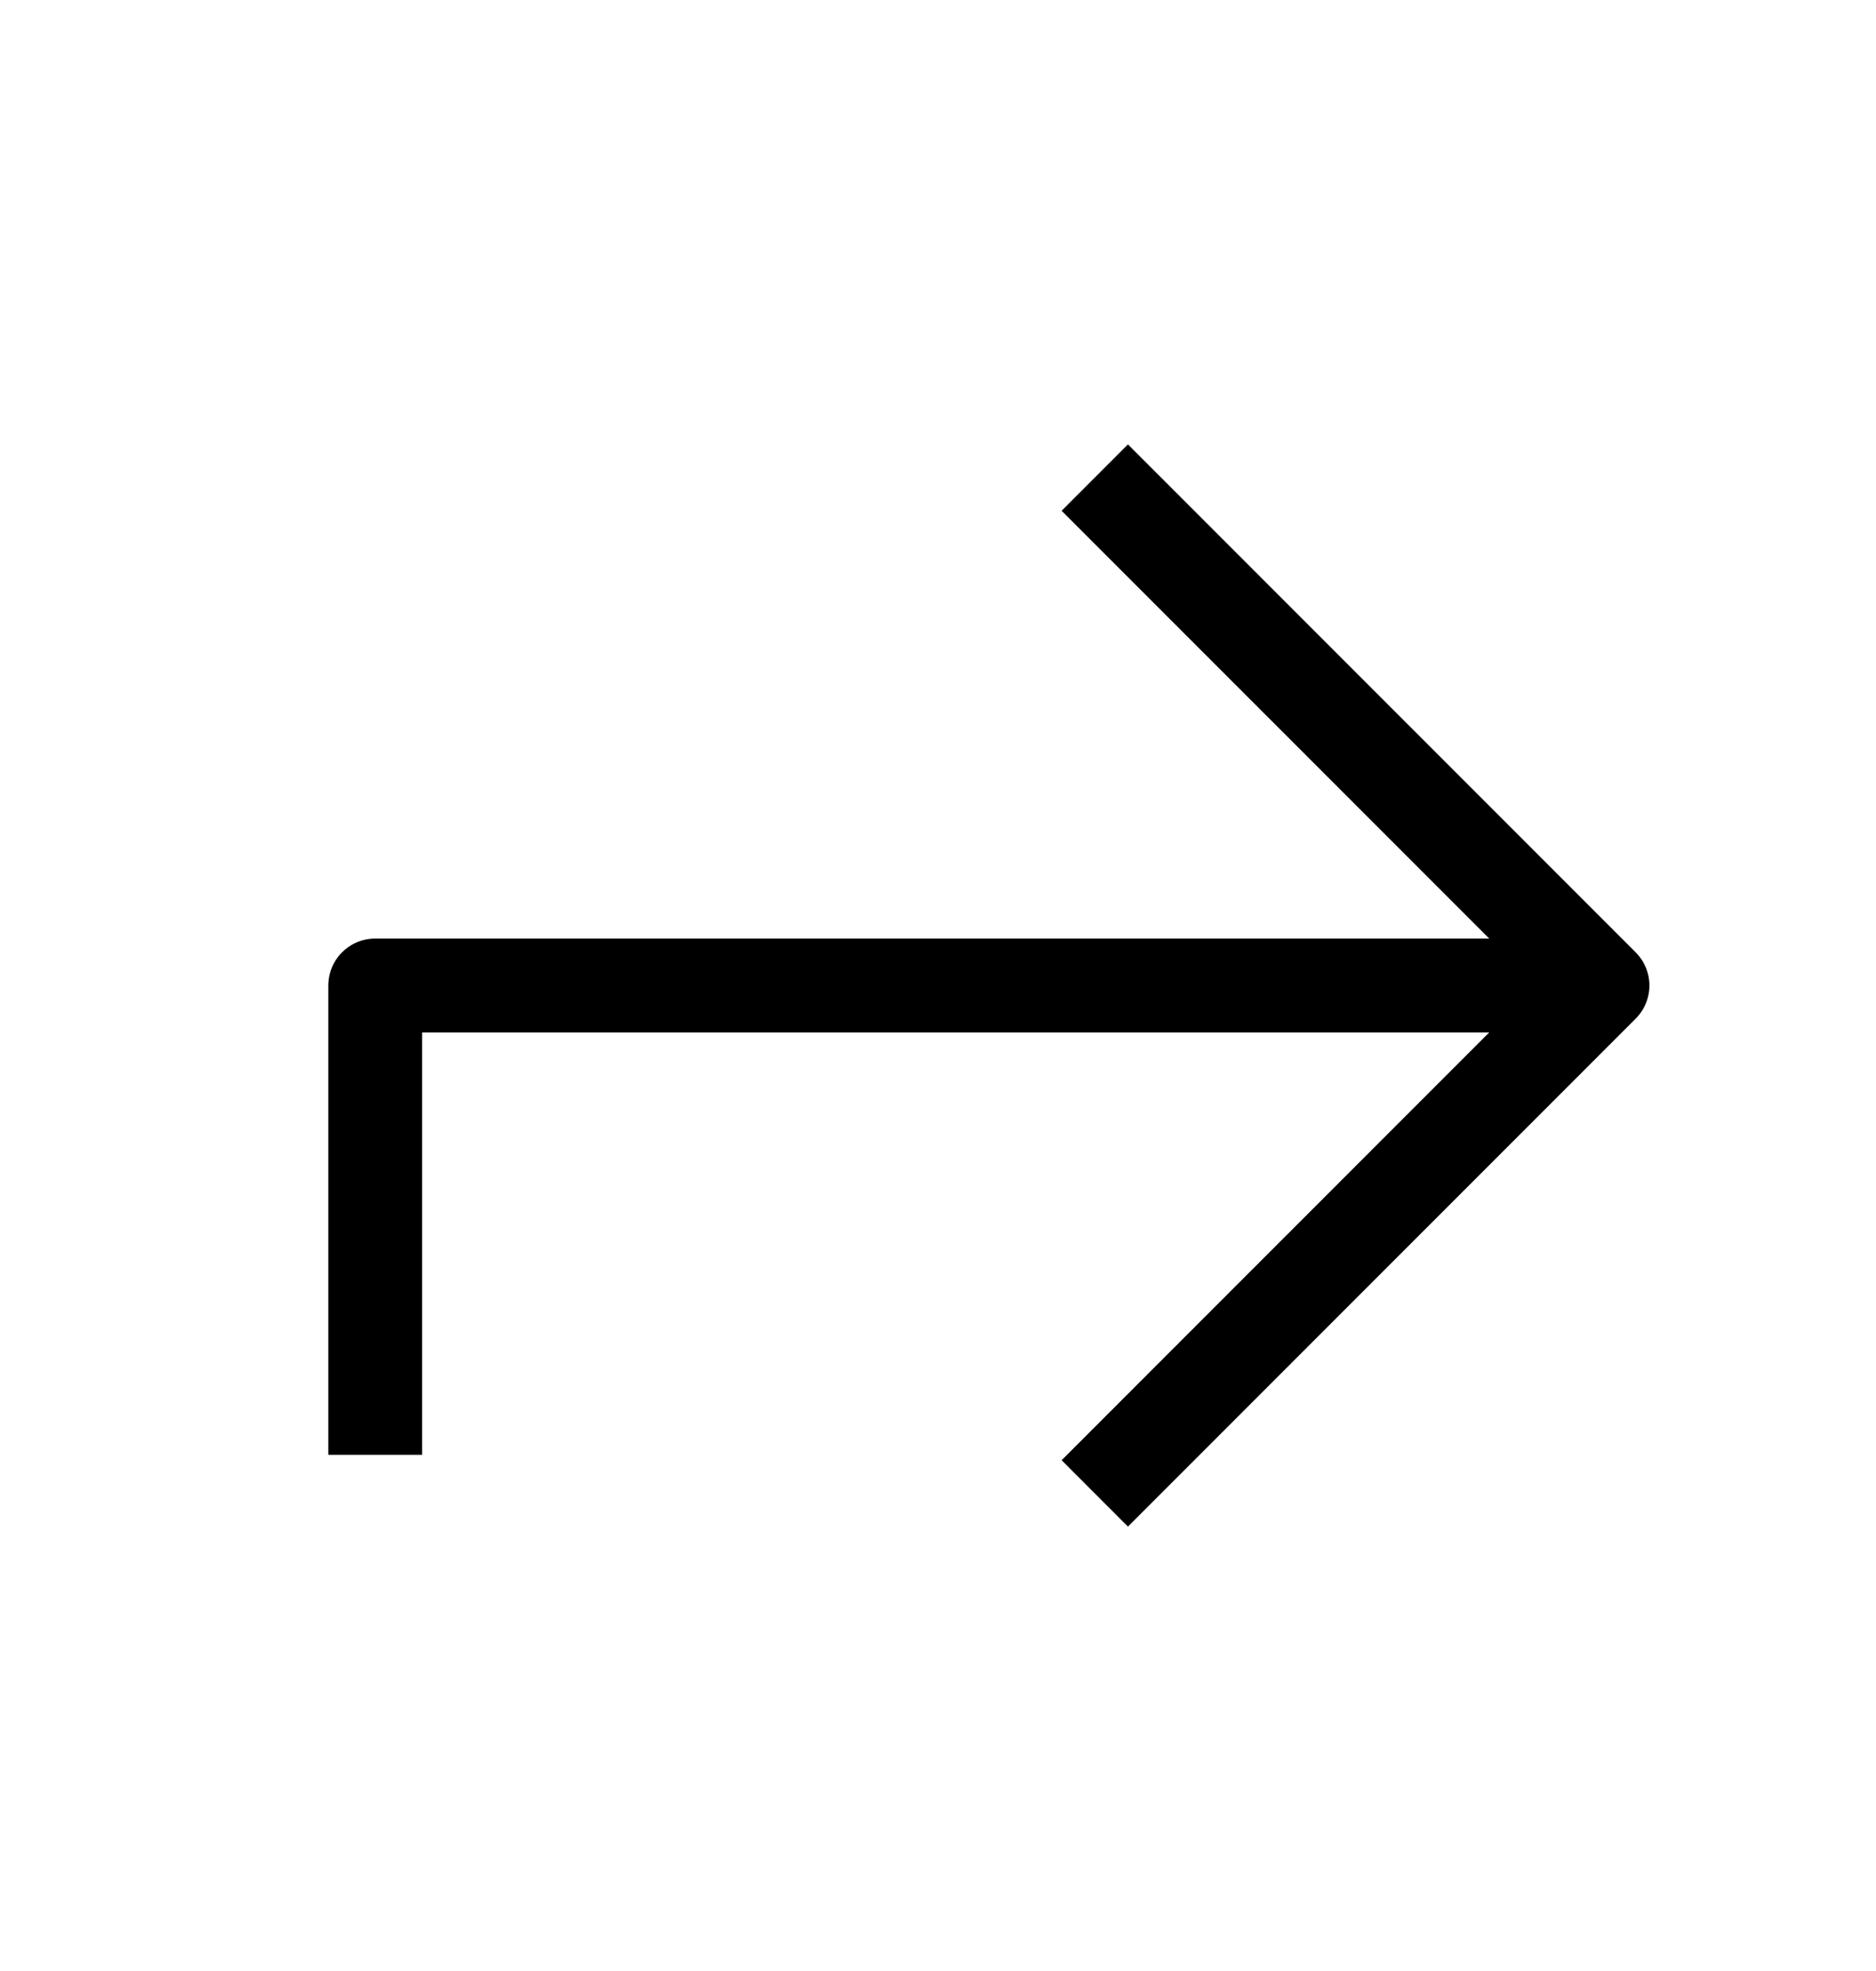 <svg width="20" height="21" viewBox="0 0 20 21" fill="none" xmlns="http://www.w3.org/2000/svg">
<path d="M12.025 5.442L17.084 10.5L12.025 15.558" stroke="black" stroke-miterlimit="10" stroke-linecap="square" stroke-linejoin="round"/>
<path d="M16.667 10.5H4V15" stroke="black" stroke-miterlimit="10" stroke-linecap="square" stroke-linejoin="round"/>
</svg>
